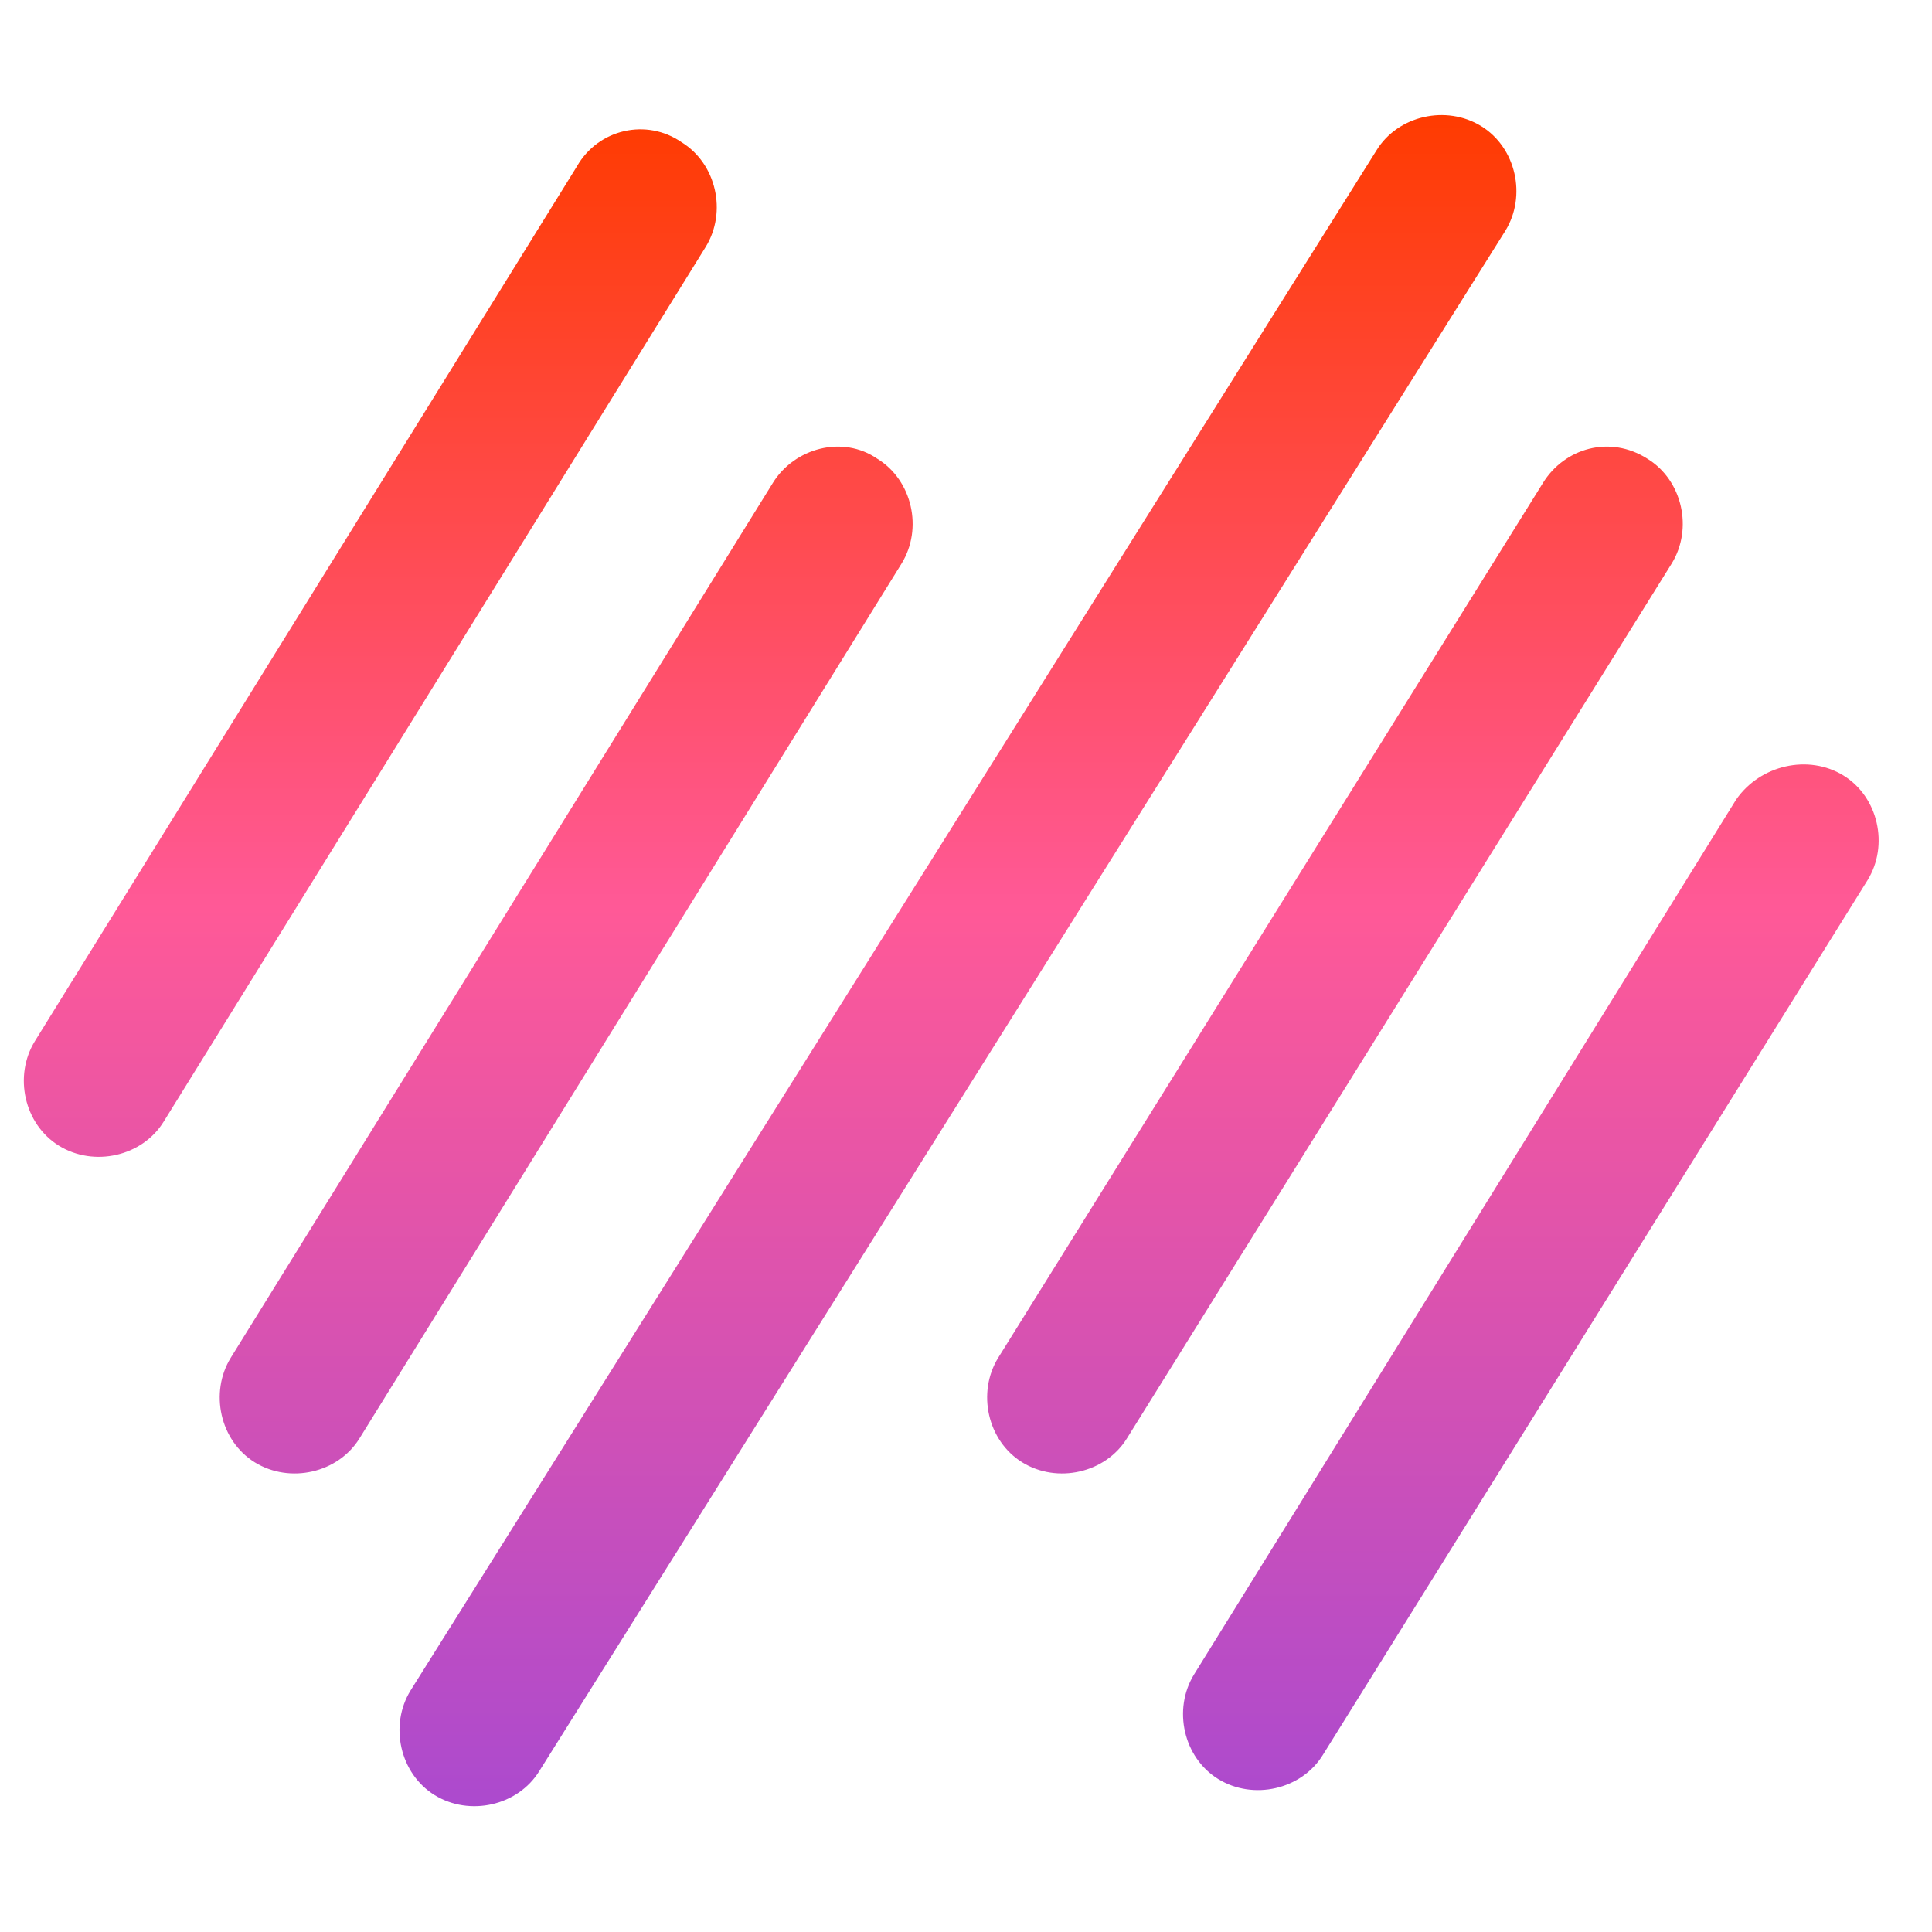 <?xml version="1.0" encoding="utf-8"?>
<!-- Generator: Adobe Illustrator 27.7.0, SVG Export Plug-In . SVG Version: 6.00 Build 0)  -->
<svg version="1.1" id="Слой_1" xmlns="http://www.w3.org/2000/svg" xmlns:xlink="http://www.w3.org/1999/xlink" x="0px" y="0px"
	 viewBox="0 0 72 72" style="enable-background:new 0 0 72 72;" xml:space="preserve">
<style type="text/css">
	
		.st0{fill-rule:evenodd;clip-rule:evenodd;fill:url(#Vector__x28_Stroke_x29__00000085252871104599199690000013670864970881338807_);}
</style>
<g id="Component_1">
	
		<linearGradient id="Vector__x28_Stroke_x29__00000066495666140214479210000008283133931946235276_" gradientUnits="userSpaceOnUse" x1="35.433" y1="69.734" x2="35.433" y2="6.73" gradientTransform="matrix(1 0 0 -1 0 74)">
		<stop  offset="0" style="stop-color:#FF3B00"/>
		<stop  offset="0.469" style="stop-color:#FF5997"/>
		<stop  offset="1" style="stop-color:#AC4ACE"/>
	</linearGradient>
	
		<path id="Vector__x28_Stroke_x29_" style="fill-rule:evenodd;clip-rule:evenodd;fill:url(#Vector__x28_Stroke_x29__00000066495666140214479210000008283133931946235276_);" d="
		M55.2,4.7c1.3,0.8,1.7,2.6,0.9,3.9L20.1,66c-0.8,1.3-2.6,1.7-3.9,0.9c-1.3-0.8-1.7-2.6-0.9-3.9l36-57.4C52.1,4.3,53.9,3.9,55.2,4.7
		z M25.4,5.3c1.3,0.8,1.7,2.6,0.9,3.9L6.1,41.8c-0.8,1.3-2.6,1.7-3.9,0.9c-1.3-0.8-1.7-2.6-0.9-3.9L21.5,6.2
		C22.3,4.8,24.1,4.4,25.4,5.3z M32.7,17.1c1.3,0.8,1.7,2.6,0.9,3.9L13.4,53.6c-0.8,1.3-2.6,1.7-3.9,0.9c-1.3-0.8-1.7-2.6-0.9-3.9
		L28.8,18C29.6,16.7,31.4,16.2,32.7,17.1z M61.4,17.1c1.3,0.8,1.7,2.6,0.9,3.9L42,53.6c-0.8,1.3-2.6,1.7-3.9,0.9
		c-1.3-0.8-1.7-2.6-0.9-3.9L57.5,18C58.3,16.7,60,16.2,61.4,17.1z M68.7,28.9c1.3,0.8,1.7,2.6,0.9,3.9L49.3,65.4
		c-0.8,1.3-2.6,1.7-3.9,0.9c-1.3-0.8-1.7-2.6-0.9-3.9l20.2-32.6C65.6,28.5,67.4,28.1,68.7,28.9z"/>
</g>
</svg>
